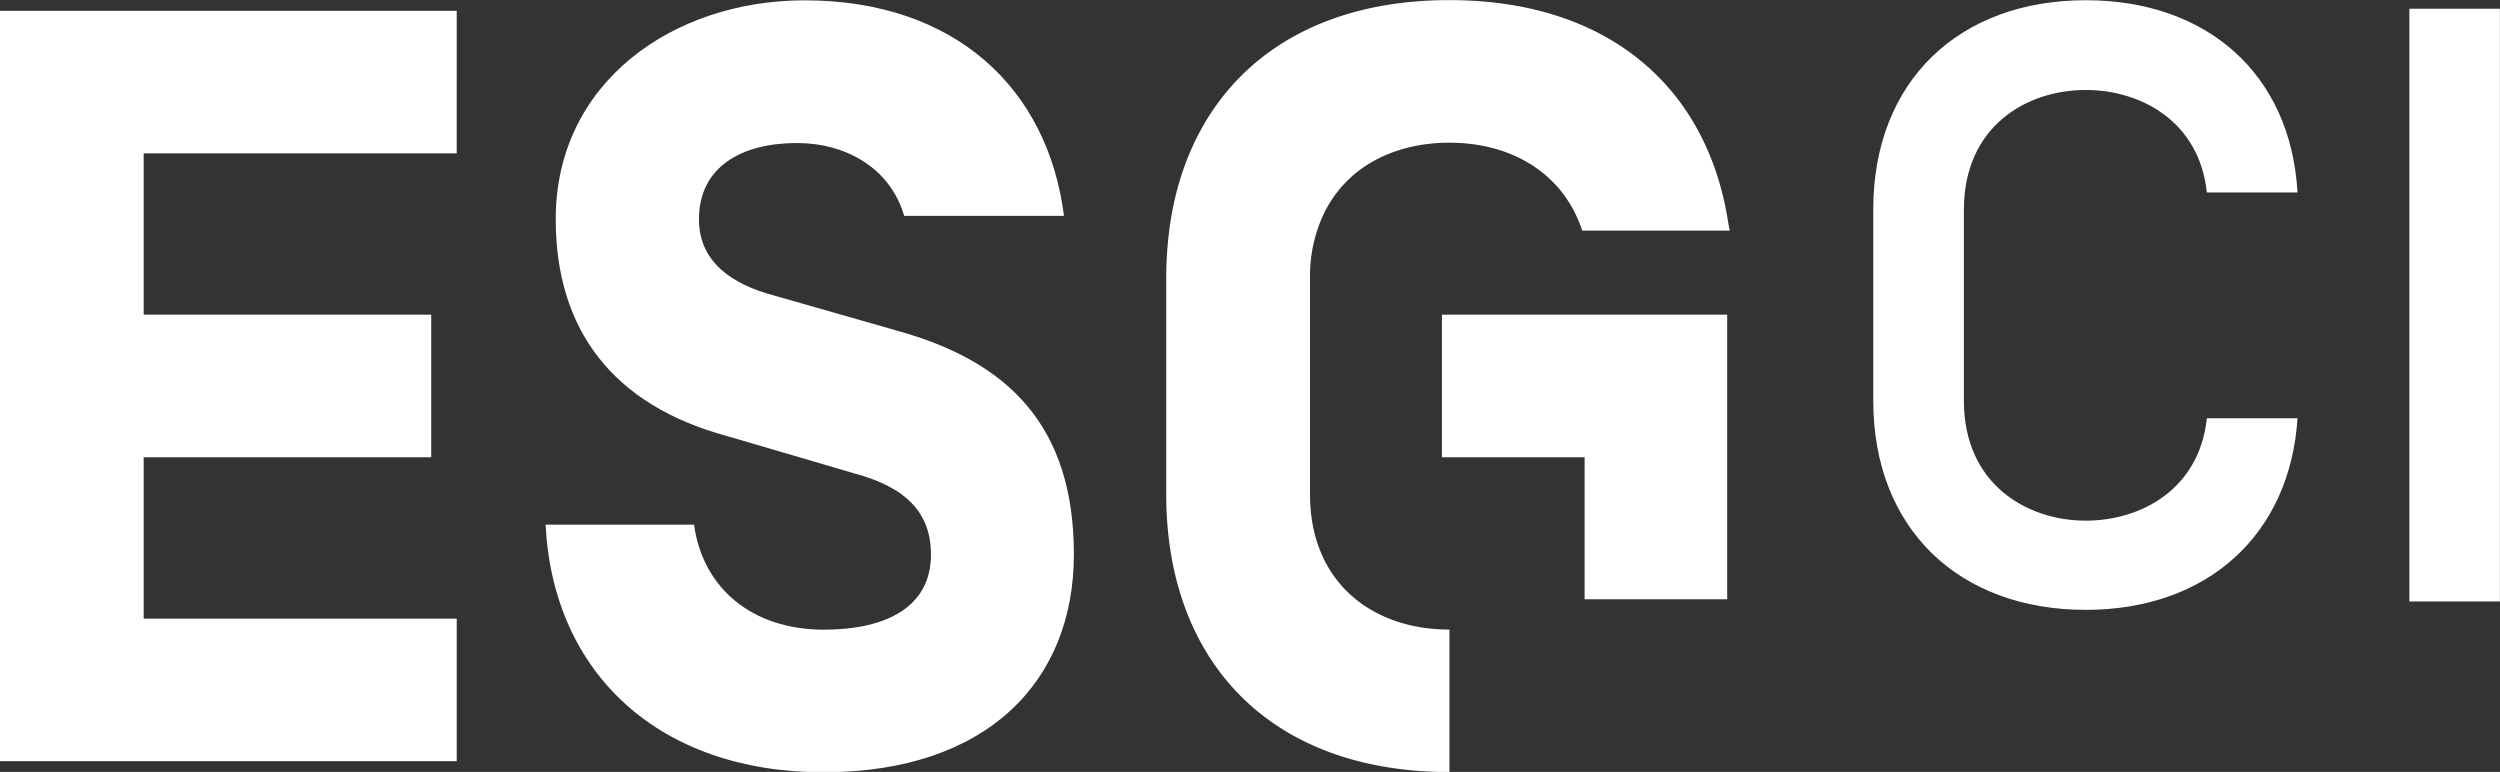 <svg xmlns="http://www.w3.org/2000/svg" id="Calque_1" fill="#fff" data-name="Calque 1" viewBox="0 0 229.52 70.87"><rect x="0" y="0" width="229.52" height="70.87" fill="#333333" stroke="none"/><path d="M0 69.88h41.93V56.8H13.19V41.98h26.4V28.89h-26.4V14.08h28.74V.99H0v68.89zM82.16 30.3l-11.1-3.17c-3.74-1-6.89-3-6.89-7 0-4.83 3.94-7 9-7 4.43 0 8.56 2.26 9.84 6.69h14.67C96.2 8.11 87.68.03 73.86.03c-12 0-22.84 7.48-22.84 20.09 0 10.14 5.22 17.07 15.75 19.92l11.62 3.41c4.82 1.28 7.08 3.64 7.08 7.48 0 4.72-4 6.88-9.84 6.88-6.59 0-11.12-3.83-11.91-9.64H50.09c.69 13.68 10.44 22.73 25.5 22.73s23-8.37 23-20-5.83-17.74-16.46-20.6"/><path d="M145.48 28.89h-13.1v13.09h13.1v13.04h13.09V28.89h-13.09z" class="cls-1"/><path d="M158.56 19.8c-2.11-12-11.1-19.79-25.5-19.79s-23.4 7.79-25.51 19.79a33.83 33.83 0 0 0-.48 5.71v19.88c0 15.26 9.45 25.49 26 25.49V57.8c-7.19 0-12.8-4.43-12.8-12.4V25.5a13.37 13.37 0 0 1 1.19-5.71c2-4.34 6.38-6.69 11.61-6.69s9.61 2.36 11.64 6.69a12 12 0 0 1 .55 1.38h13.55c-.12-.47-.17-.92-.25-1.37Z"/><path d="M191.49 55.99c-11.66 0-19.51-7.46-19.51-19.2V19.22c0-11.74 7.85-19.2 19.51-19.2 11.12 0 18.82 6.76 19.44 17.65h-8.32c-.7-6.53-6.06-9.41-11.12-9.41-5.44 0-11.19 3.34-11.19 11V36.8c0 7.62 5.75 11 11.19 11 5.06 0 10.42-2.87 11.12-9.4h8.32c-.7 10.75-8.32 17.59-19.44 17.59ZM229.51 55.22h-8.31V.8h8.31Z" class="cls-1"/></svg>
